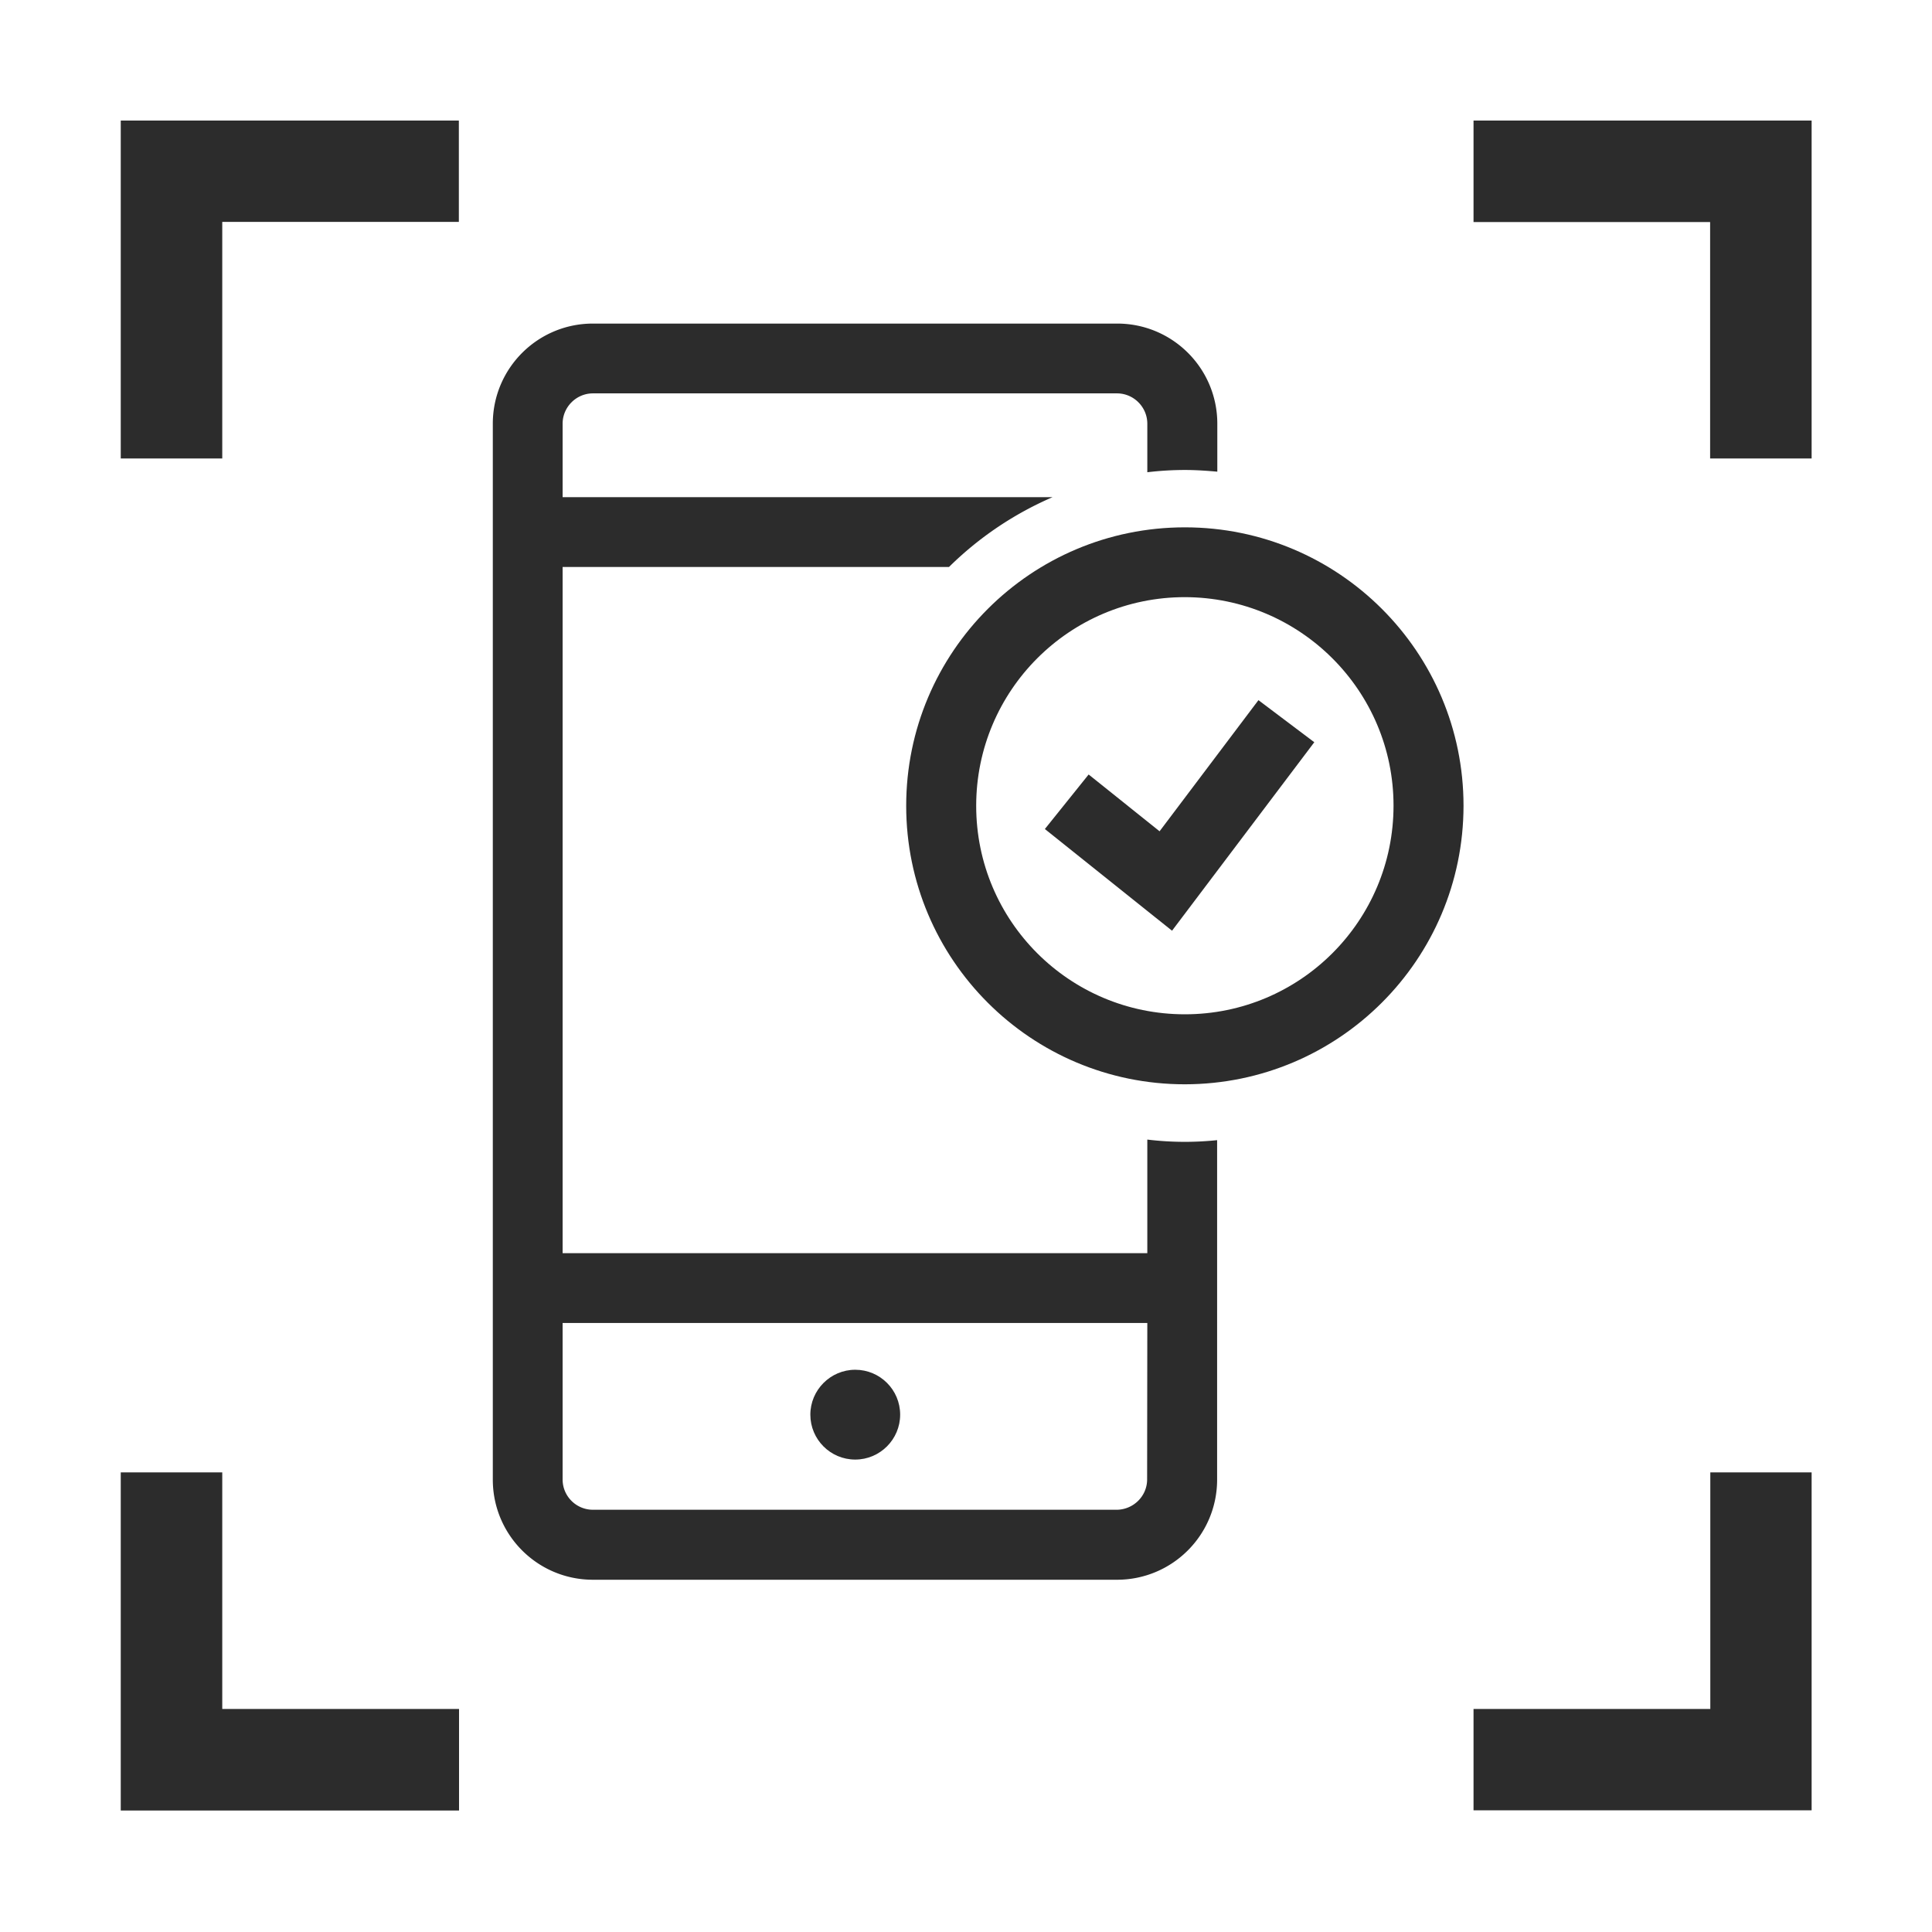 <?xml version="1.0" standalone="no"?><!DOCTYPE svg PUBLIC "-//W3C//DTD SVG 1.1//EN" "http://www.w3.org/Graphics/SVG/1.1/DTD/svg11.dtd"><svg t="1745308700238" class="icon" viewBox="0 0 1024 1024" version="1.1" xmlns="http://www.w3.org/2000/svg" p-id="43494" xmlns:xlink="http://www.w3.org/1999/xlink" width="200" height="200"><path d="M64 243.1V63.9h179.2v53.7H117.8V243H64zM960.2 780.4v179.1H781v-53.7h125.5V780.4h53.7zM781 63.9h179.2V243h-53.8V117.7H781V63.9zM243.2 959.6H64V780.4h53.8v125.4h125.5v53.8z" fill="#2c2c2c" p-id="43495"></path><path d="M608.1 604v60.2H298.2V300.5H503a179.5 179.5 0 0 1 54.9-37H298.2v-39.1c0.1-8.7 7.2-15.8 15.9-15.9h278.1c8.7 0.1 15.8 7.2 15.9 15.9v25.9c6.6-0.8 13.3-1.2 20-1.2 5.8 0 11.5 0.4 17.1 0.9v-25.6c-0.1-29.2-23.7-52.8-52.9-52.9H314.1c-29.2 0.1-52.8 23.7-52.9 52.9v560c0.1 29.2 23.7 52.8 52.9 52.9h278.1c29.2-0.1 52.8-23.7 52.9-52.9V604.3c-5.7 0.6-11.4 0.9-17.1 0.9-6.7 0-13.3-0.4-19.9-1.2m-0.1 180.3c-0.1 8.7-7.2 15.7-15.9 15.9h-278c-8.7-0.1-15.8-7.1-15.9-15.9v-83.1h309.9l-0.1 83.1z" fill="#2c2c2c" p-id="43496"></path><path d="M628 574.7c-81.6 0-147.7-66.1-147.7-147.6S546.4 279.5 628 279.5s147.7 66.1 147.7 147.6c-0.1 81.5-66.1 147.5-147.7 147.6m0-258.2c-61.1 0-110.6 49.5-110.6 110.6S566.9 537.6 628 537.6c61.1 0 110.6-49.5 110.6-110.6 0-60.9-49.5-110.4-110.6-110.5" fill="#2c2c2c" p-id="43497"></path><path d="M621.2 493.3l-67.4-53.9 23.2-28.9 37.6 30.1 52.4-69.5 29.6 22.3-75.4 99.9zM477.1 749.8c0 13.1-10.7 23.8-23.8 23.8-13.2 0-23.8-10.7-23.8-23.8 0-13.1 10.7-23.8 23.8-23.8 13.1 0 23.8 10.6 23.8 23.8" fill="#2c2c2c" p-id="43498"></path></svg>